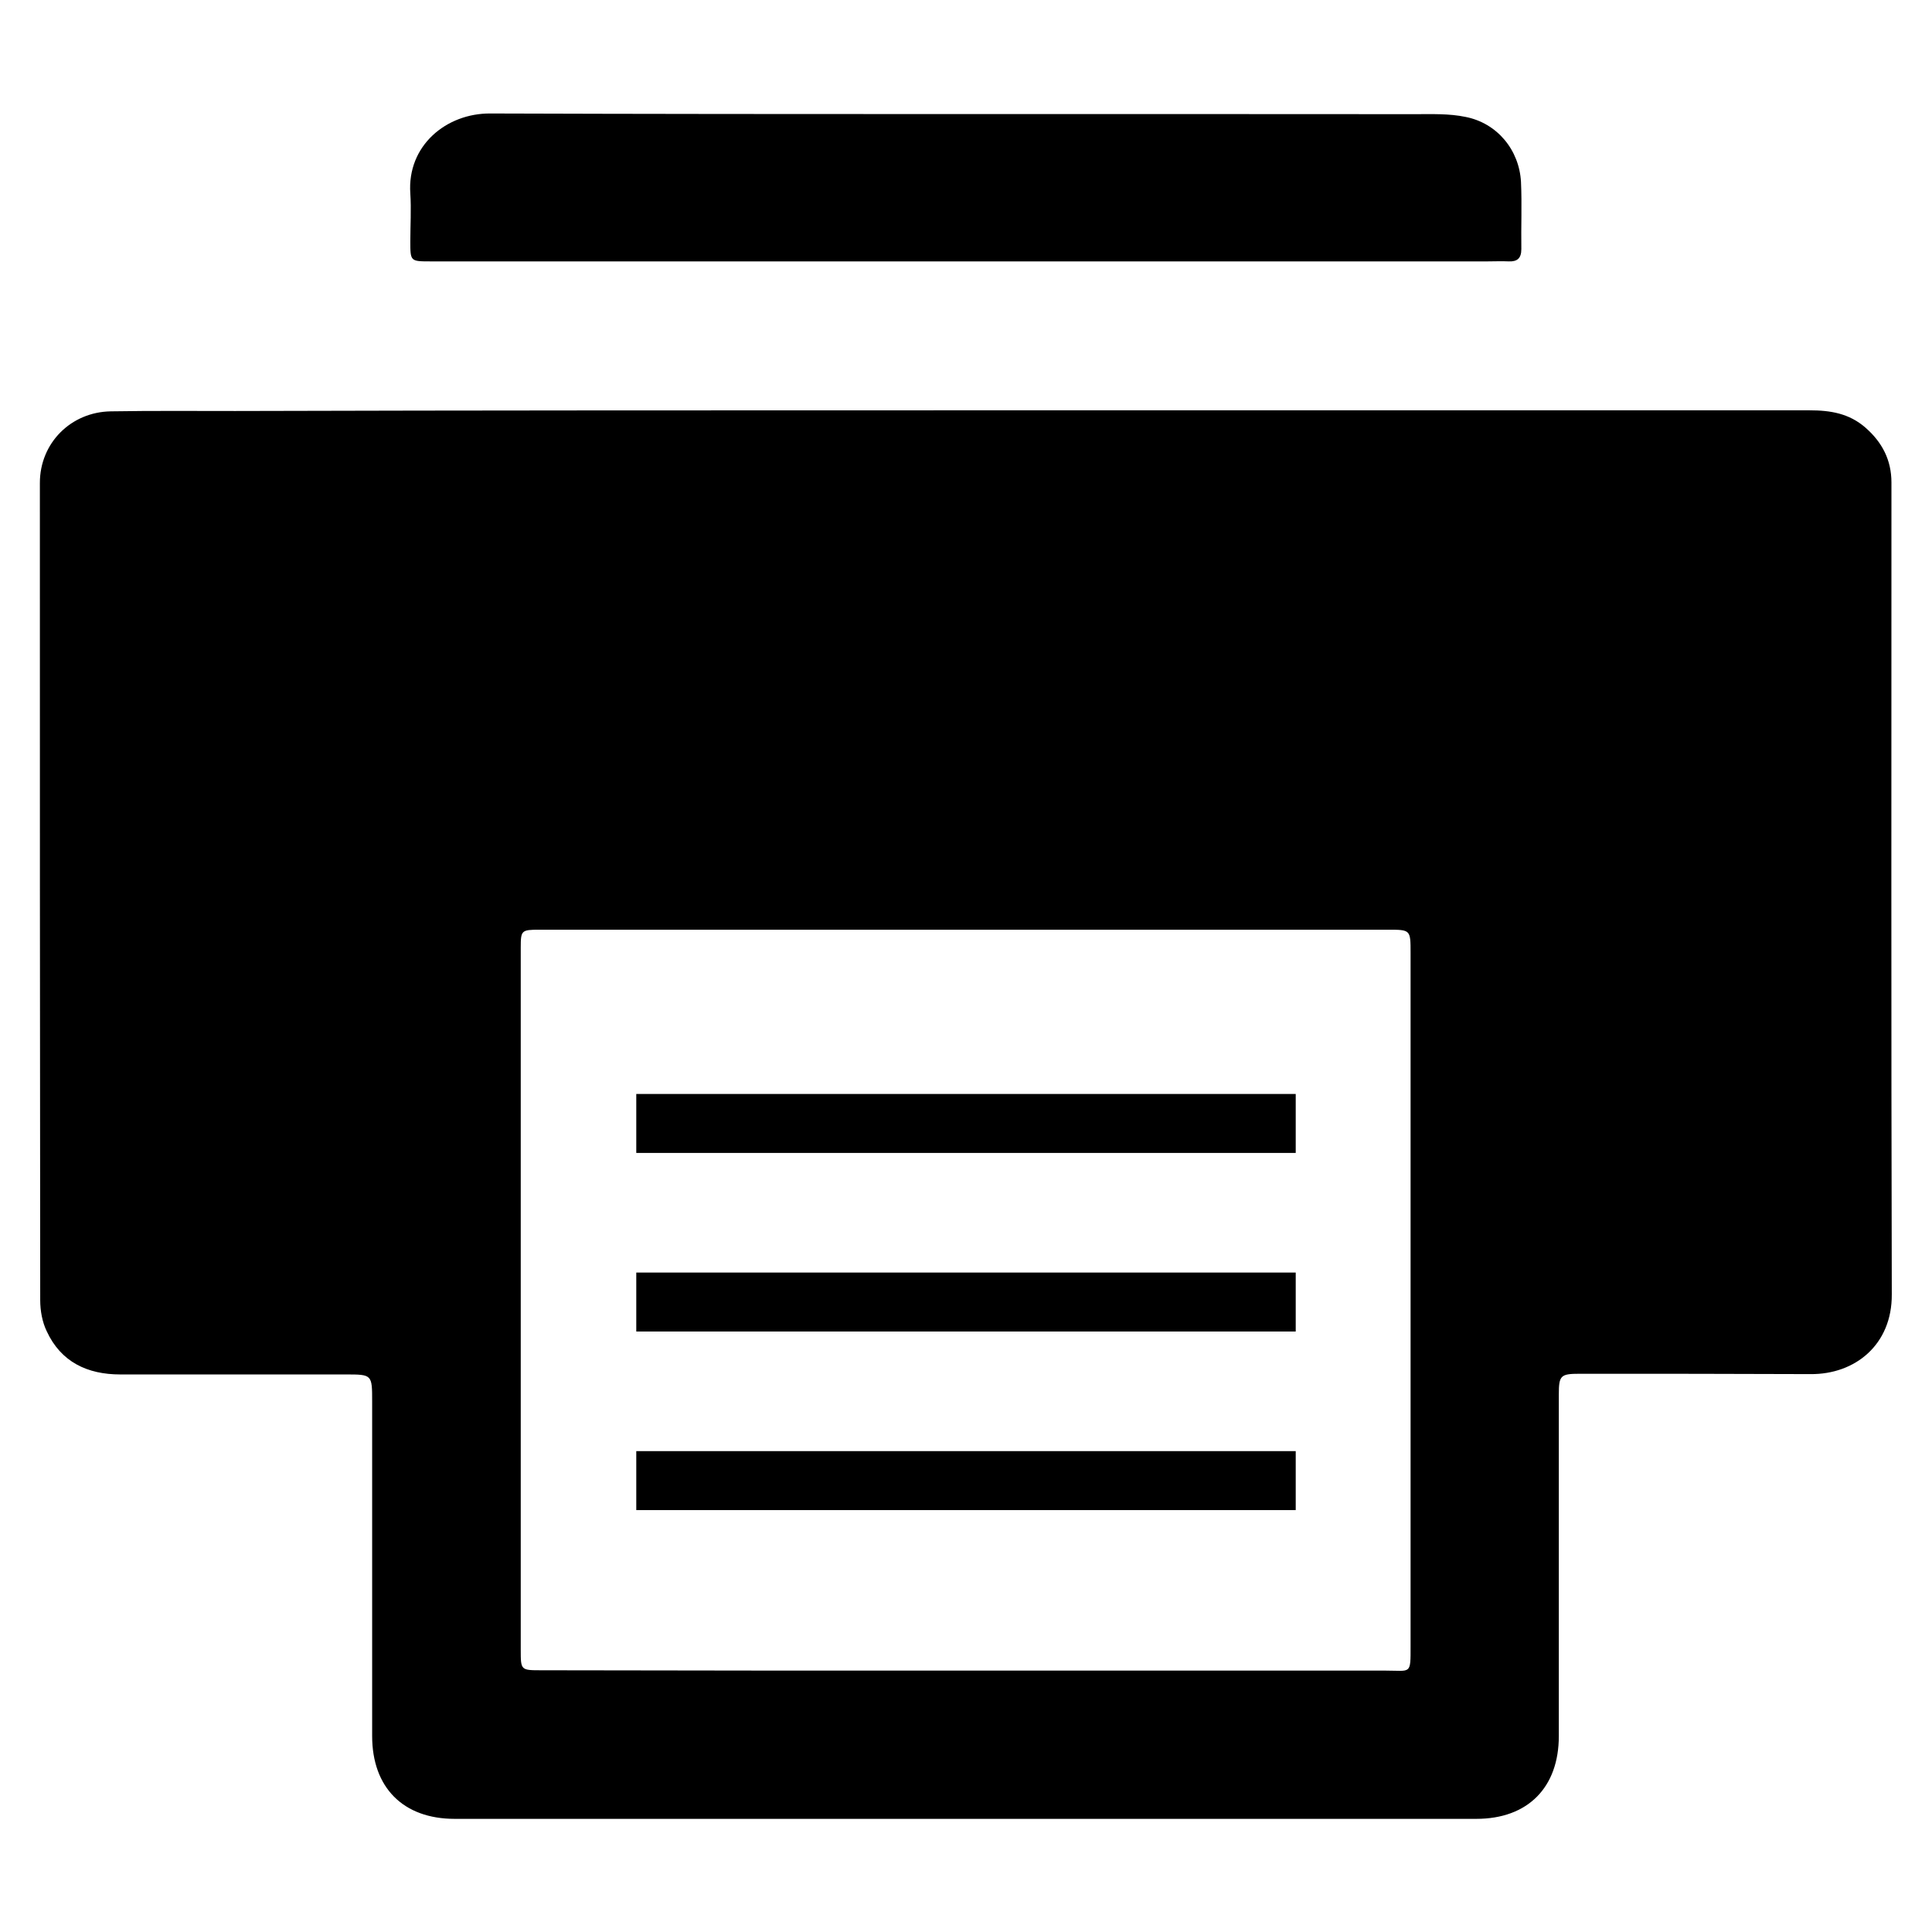 <?xml version="1.0" encoding="utf-8"?>
<!-- Generator: Adobe Illustrator 27.2.0, SVG Export Plug-In . SVG Version: 6.00 Build 0)  -->
<svg version="1.1" id="Lag_1" xmlns="http://www.w3.org/2000/svg" xmlns:xlink="http://www.w3.org/1999/xlink" x="0px" y="0px"
	 viewBox="0 0 566.9 566.9" style="enable-background:new 0 0 566.9 566.9;" xml:space="preserve">
<style type="text/css">
	.st0{fill:none;stroke:#000000;stroke-width:19.232;stroke-linecap:round;}
	.st1{stroke:#000000;stroke-width:1.361;}
	.st2{fill:none;stroke:#000000;stroke-width:1.361;}
	.st3{fill:none;stroke:#000000;stroke-width:0.925;}
	.st4{fill:none;stroke:#000000;stroke-width:6.619;stroke-linecap:round;stroke-linejoin:round;stroke-miterlimit:10;}
	.st5{fill:none;stroke:#000000;stroke-width:8.166;}
	.st6{fill:none;stroke:#000000;stroke-width:2.722;}
	.st7{fill:none;stroke:#000000;stroke-width:8.166;stroke-linecap:round;}
	.st8{fill:none;stroke:#000000;stroke-width:6.805;}
	.st9{fill:none;stroke:#FFFFFF;stroke-width:9.573;stroke-linecap:square;stroke-miterlimit:10;}
	.st10{fill:none;stroke:#000000;stroke-width:8.556;}
	.st11{fill-rule:evenodd;clip-rule:evenodd;stroke:#000000;stroke-width:5.586;}
	.st12{fill-rule:evenodd;clip-rule:evenodd;stroke:#000000;stroke-width:1.284;}
	.st13{fill:none;stroke:#000000;stroke-width:7.843;stroke-linecap:round;stroke-linejoin:round;stroke-miterlimit:10;}
	.st14{fill:none;stroke:#000000;stroke-width:11.114;}
	.st15{fill-rule:evenodd;clip-rule:evenodd;stroke:#000000;stroke-width:7.254;}
	.st16{fill-rule:evenodd;clip-rule:evenodd;stroke:#000000;stroke-width:1.667;}
	.st17{fill:none;stroke:#000000;stroke-width:8.247;stroke-linecap:round;stroke-linejoin:round;stroke-miterlimit:500;}
	.st18{fill:none;stroke:#000000;stroke-width:10.5;stroke-linecap:round;stroke-linejoin:round;stroke-miterlimit:10;}
	.st19{fill:none;stroke:#000000;stroke-width:11.681;stroke-linejoin:round;}
	.st20{fill:none;stroke:#000000;stroke-width:11.681;stroke-linecap:round;}
	.st21{fill:none;stroke:#000000;stroke-width:15.575;stroke-linecap:round;}
	.st22{fill:none;stroke:#000000;stroke-width:9.662;stroke-linecap:round;stroke-linejoin:round;stroke-miterlimit:10;}
	.st23{fill:none;stroke:#000000;stroke-width:7.247;stroke-linecap:round;stroke-linejoin:round;stroke-miterlimit:10;}
	.st24{stroke:#000000;stroke-width:0.966;stroke-linecap:round;stroke-linejoin:round;stroke-miterlimit:10;}
	.st25{fill:none;stroke:#000000;stroke-width:7.565;stroke-linecap:round;stroke-linejoin:round;stroke-miterlimit:10;}
	.st26{stroke:#000000;stroke-width:6.51;stroke-linecap:round;stroke-linejoin:round;stroke-miterlimit:10;}
	.st27{fill:none;stroke:#000000;stroke-width:6.51;stroke-linecap:round;stroke-linejoin:round;stroke-miterlimit:10;}
	.st28{fill:none;stroke:#000000;stroke-width:40;}
	.st29{fill:#FFFFFF;}
	.st30{fill:none;}
</style>
<g>
	<path d="M283.4,120.4c82.5,0,165.1,0,247.6,0c6.1,0,11.6,0.9,16.4,5.1c4.9,4.3,7.6,9.5,7.6,16.1c0,79.4-0.1,158.8,0.1,238.2
		c0.1,14.8-10.8,23.5-23.8,23.4c-22.6-0.1-45.2-0.1-67.8-0.1c-5.6,0-6.1,0.5-6.1,6.1c0,33.4,0,66.8,0,100.2
		c0,15.1-9.1,24.3-24.2,24.3c-99.9,0-199.8,0-299.8,0c-15.1,0-24.2-9.2-24.2-24.3c0-32.7,0-65.4,0-98.1c0-8,0-8-7.8-8
		c-22,0-44.1,0-66.1,0c-9.6,0-17.4-3.6-21.6-12.7c-1.3-2.7-1.9-6-1.9-9.1c-0.1-79.9-0.1-159.9-0.1-239.8c0-11.7,9.1-20.8,20.8-21
		c12.2-0.2,24.4-0.1,36.5-0.1C140.5,120.4,212,120.4,283.4,120.4z M283,490.2c41.2,0,82.4,0,123.6,0c7.5,0,7.3,1.3,7.3-7.3
		c0-67.8,0-135.5,0-203.3c0-6.8,0-6.8-6.7-6.8c-47,0-93.9,0-140.9,0c-36,0-72,0-108,0c-5.3,0-5.5,0.2-5.5,5.2
		c0,68.7,0,137.4,0,206.1c0,6,0,6,6.1,6C200.3,490.2,241.7,490.2,283,490.2z"/>
	<path d="M283.3,76.7c-52.3,0-104.6,0-156.9,0c-6,0-6,0-6-5.9c0-4.7,0.3-9.3,0-14c-1-14.1,10.6-23.6,23.5-23.5
		c90.5,0.3,181,0.1,271.4,0.2c4.9,0,9.9-0.2,14.7,0.8c9.3,1.8,15.8,9.7,16.3,19.1c0.3,6.6,0,13.1,0.1,19.7c0,2.7-1.2,3.7-3.7,3.6
		c-2.1-0.1-4.1,0-6.2,0C385.4,76.7,334.4,76.7,283.3,76.7z"/>
</g>
<rect x="186.7" y="321" width="193.5" height="17.3"/>
<rect x="186.7" y="373.4" width="193.5" height="17.3"/>
<rect x="186.7" y="425.8" width="193.5" height="17.3"/>
</svg>

